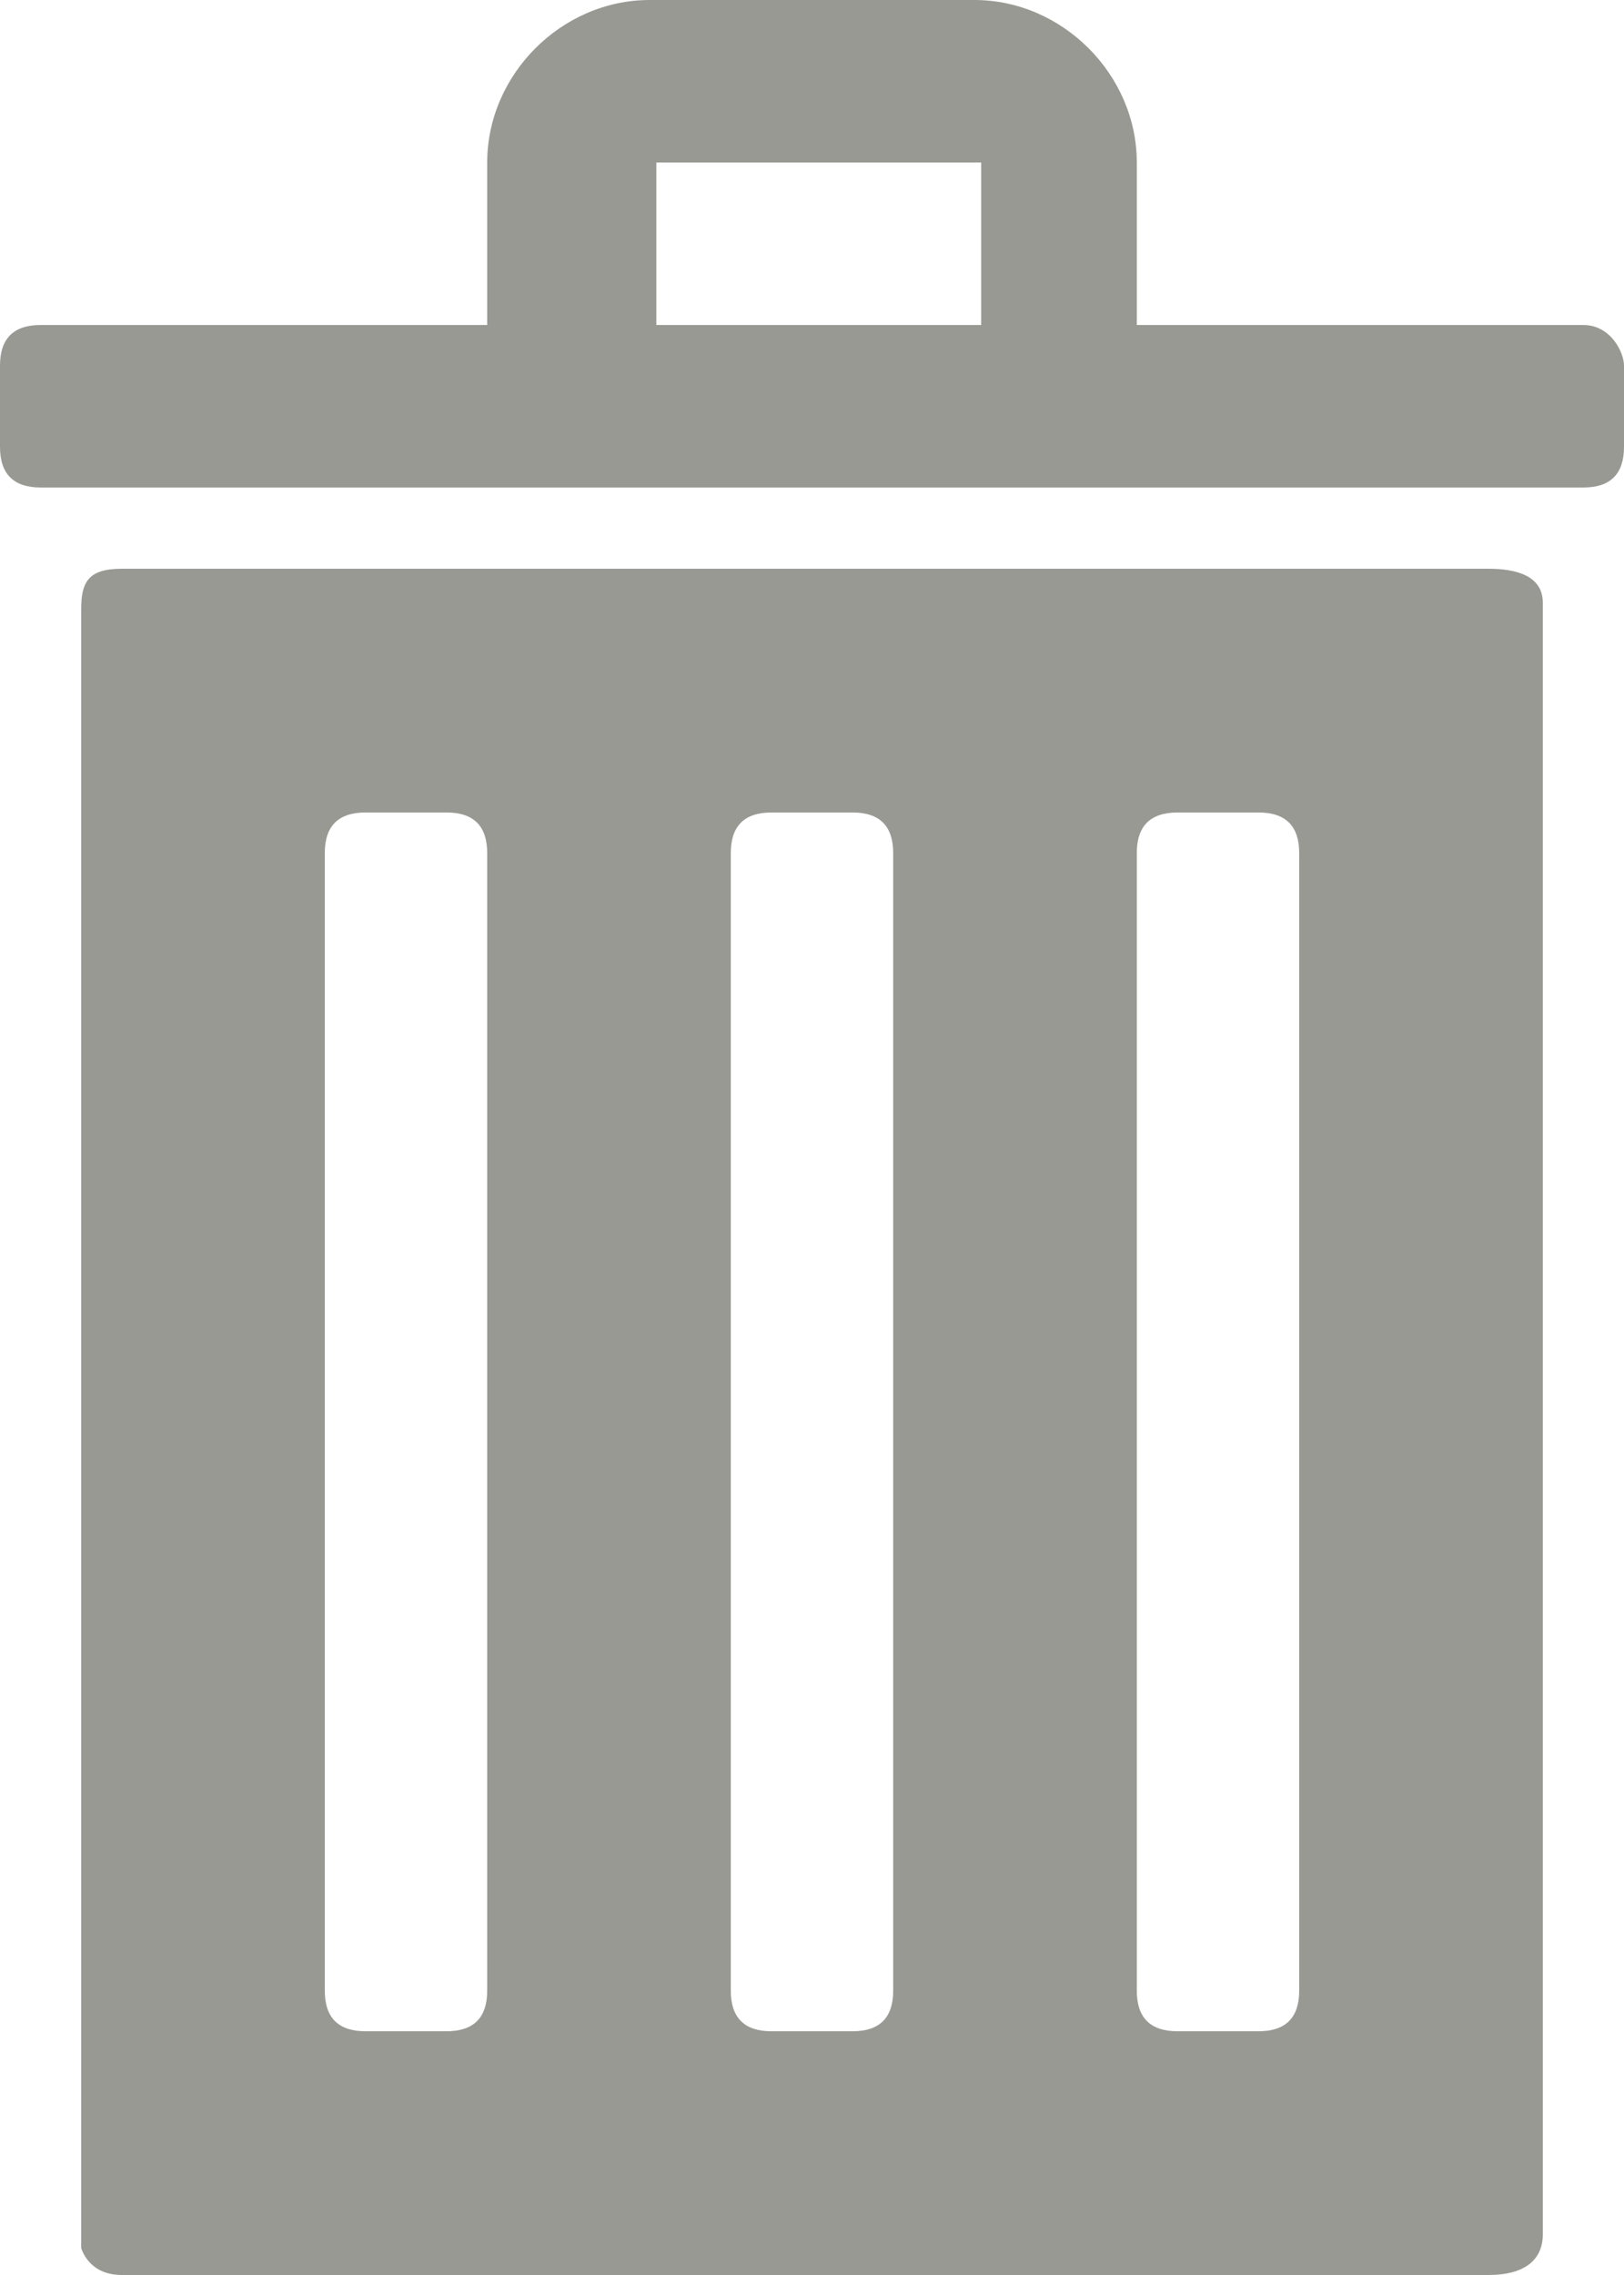 <?xml version="1.0" encoding="utf-8"?>
<!-- Generator: Adobe Illustrator 19.1.1, SVG Export Plug-In . SVG Version: 6.00 Build 0)  -->
<svg version="1.1" id="Ebene_1" xmlns="http://www.w3.org/2000/svg" xmlns:xlink="http://www.w3.org/1999/xlink" x="0px" y="0px"
	 viewBox="-1397 790.4 24 33.6" style="enable-background:new -1397 790.4 24 33.6;" xml:space="preserve">
<style type="text/css">
	.st0{fill:#999994;}
</style>
<g id="bin">
  <path class="st0" d="M-1373.6,795.2h-6.6v-2.4c0-1.3-1.1-2.4-2.4-2.4h-4.8c-1.3,0-2.4,1.1-2.4,2.4v2.4h-6.6
    c-0.4,0-0.6,0.2-0.6,0.6v1.2c0,0.4,0.2,0.6,0.6,0.6h22.8c0.4,0,0.6-0.2,0.6-0.6v-1.2C-1373,795.6-1373.2,795.2-1373.6,795.2z
     M-1387.3,795.2L-1387.3,795.2v-2.4h4.8v2.4H-1387.3z"/>
  <path class="st0" d="M-1375,798.8h-20.2c-0.5,0-0.6,0.2-0.6,0.6v24.2c0,0,0.1,0.4,0.6,0.4h20.2c0.5,0,0.8-0.2,0.8-0.6v-24.1
    C-1374.2,798.9-1374.6,798.8-1375,798.8z M-1389.8,819.8c0,0.4-0.2,0.6-0.6,0.6h-1.2c-0.4,0-0.6-0.2-0.6-0.6V803
    c0-0.4,0.2-0.6,0.6-0.6h1.2c0.4,0,0.6,0.2,0.6,0.6V819.8z M-1383.8,819.8c0,0.4-0.2,0.6-0.6,0.6h-1.2c-0.4,0-0.6-0.2-0.6-0.6V803
    c0-0.4,0.2-0.6,0.6-0.6h1.2c0.4,0,0.6,0.2,0.6,0.6V819.8z M-1377.8,819.8c0,0.4-0.2,0.6-0.6,0.6h-1.2c-0.4,0-0.6-0.2-0.6-0.6V803
    c0-0.4,0.2-0.6,0.6-0.6h1.2c0.4,0,0.6,0.2,0.6,0.6V819.8z"/>
</g>
</svg>
